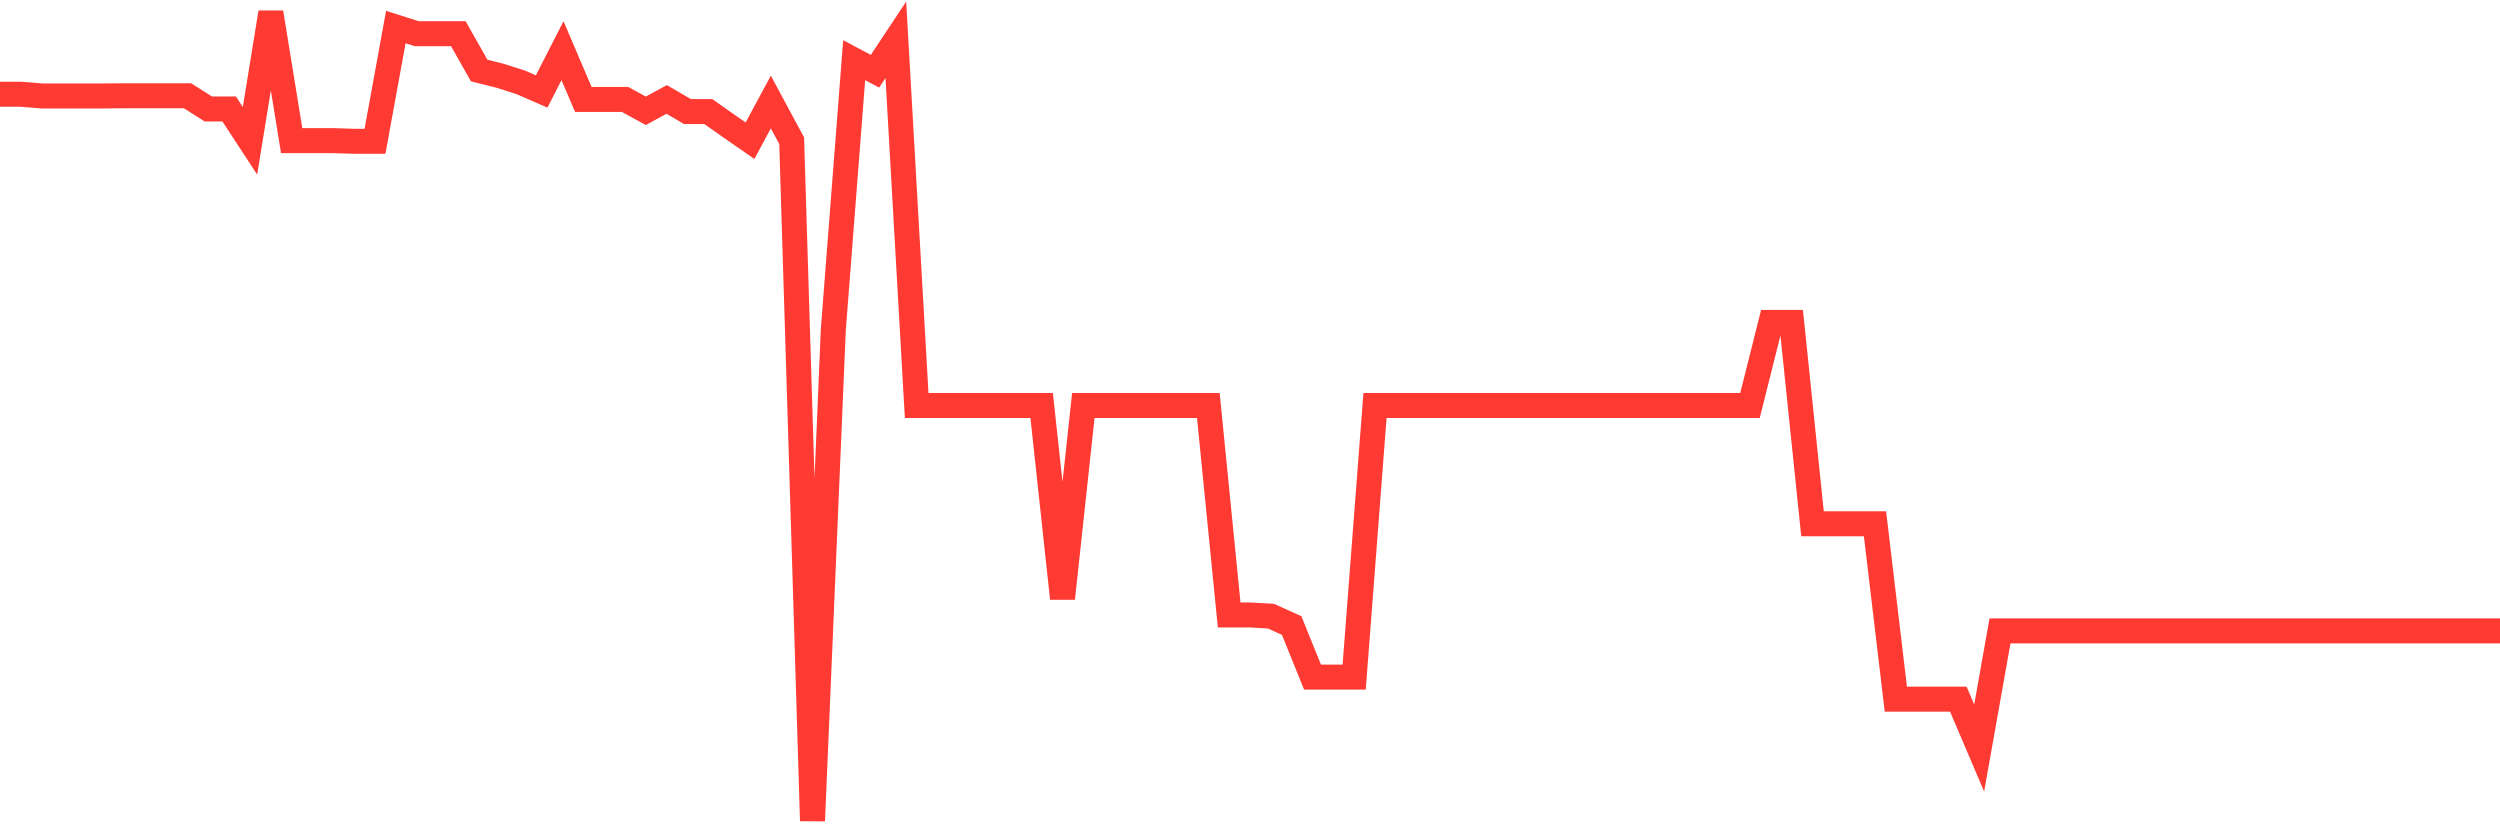 <svg
  xmlns="http://www.w3.org/2000/svg"
  xmlns:xlink="http://www.w3.org/1999/xlink"
  width="120"
  height="40"
  viewBox="0 0 120 40"
  preserveAspectRatio="none"
>
  <polyline
    points="0,4.522 1,4.522 2,4.605 3,4.605 4,4.605 5,4.605 6,4.597 7,4.597 8,4.597 9,4.597 10,5.231 11,5.231 12,6.759 13,0.6 14,6.751 15,6.751 16,6.751 17,6.781 18,6.781 19,1.298 20,1.617 21,1.617 22,1.617 23,3.385 24,3.636 25,3.955 26,4.391 27,2.432 28,4.773 29,4.773 30,4.773 31,5.318 32,4.773 33,5.355 34,5.355 35,6.061 36,6.755 37,4.897 38,6.755 39,39.4 40,15.811 41,2.889 42,3.419 43,1.91 44,19.463 45,19.463 46,19.463 47,19.463 48,19.463 49,19.463 50,19.463 51,28.726 52,19.463 53,19.463 54,19.463 55,19.463 56,19.463 57,19.463 58,19.463 59,29.518 60,29.518 61,29.574 62,30.025 63,32.502 64,32.502 65,32.502 66,19.463 67,19.463 68,19.463 69,19.463 70,19.463 71,19.463 72,19.463 73,19.463 74,19.463 75,19.463 76,19.463 77,19.463 78,19.463 79,19.463 80,19.463 81,19.463 82,19.463 83,19.463 84,19.463 85,15.477 86,15.477 87,25.142 88,25.142 89,25.142 90,25.142 91,33.56 92,33.56 93,33.56 94,33.56 95,35.906 96,30.284 97,30.284 98,30.284 99,30.284 100,30.284 101,30.284 102,30.284 103,30.284 104,30.284 105,30.284 106,30.284 107,30.284 108,30.284 109,30.284 110,30.284 111,30.284 112,30.284 113,30.284 114,30.284 115,30.284 116,30.284 117,30.284 118,30.284 119,30.284 120,30.284"
    fill="none"
    stroke="#ff3a33"
    stroke-width="1.2"
  >
  </polyline>
</svg>